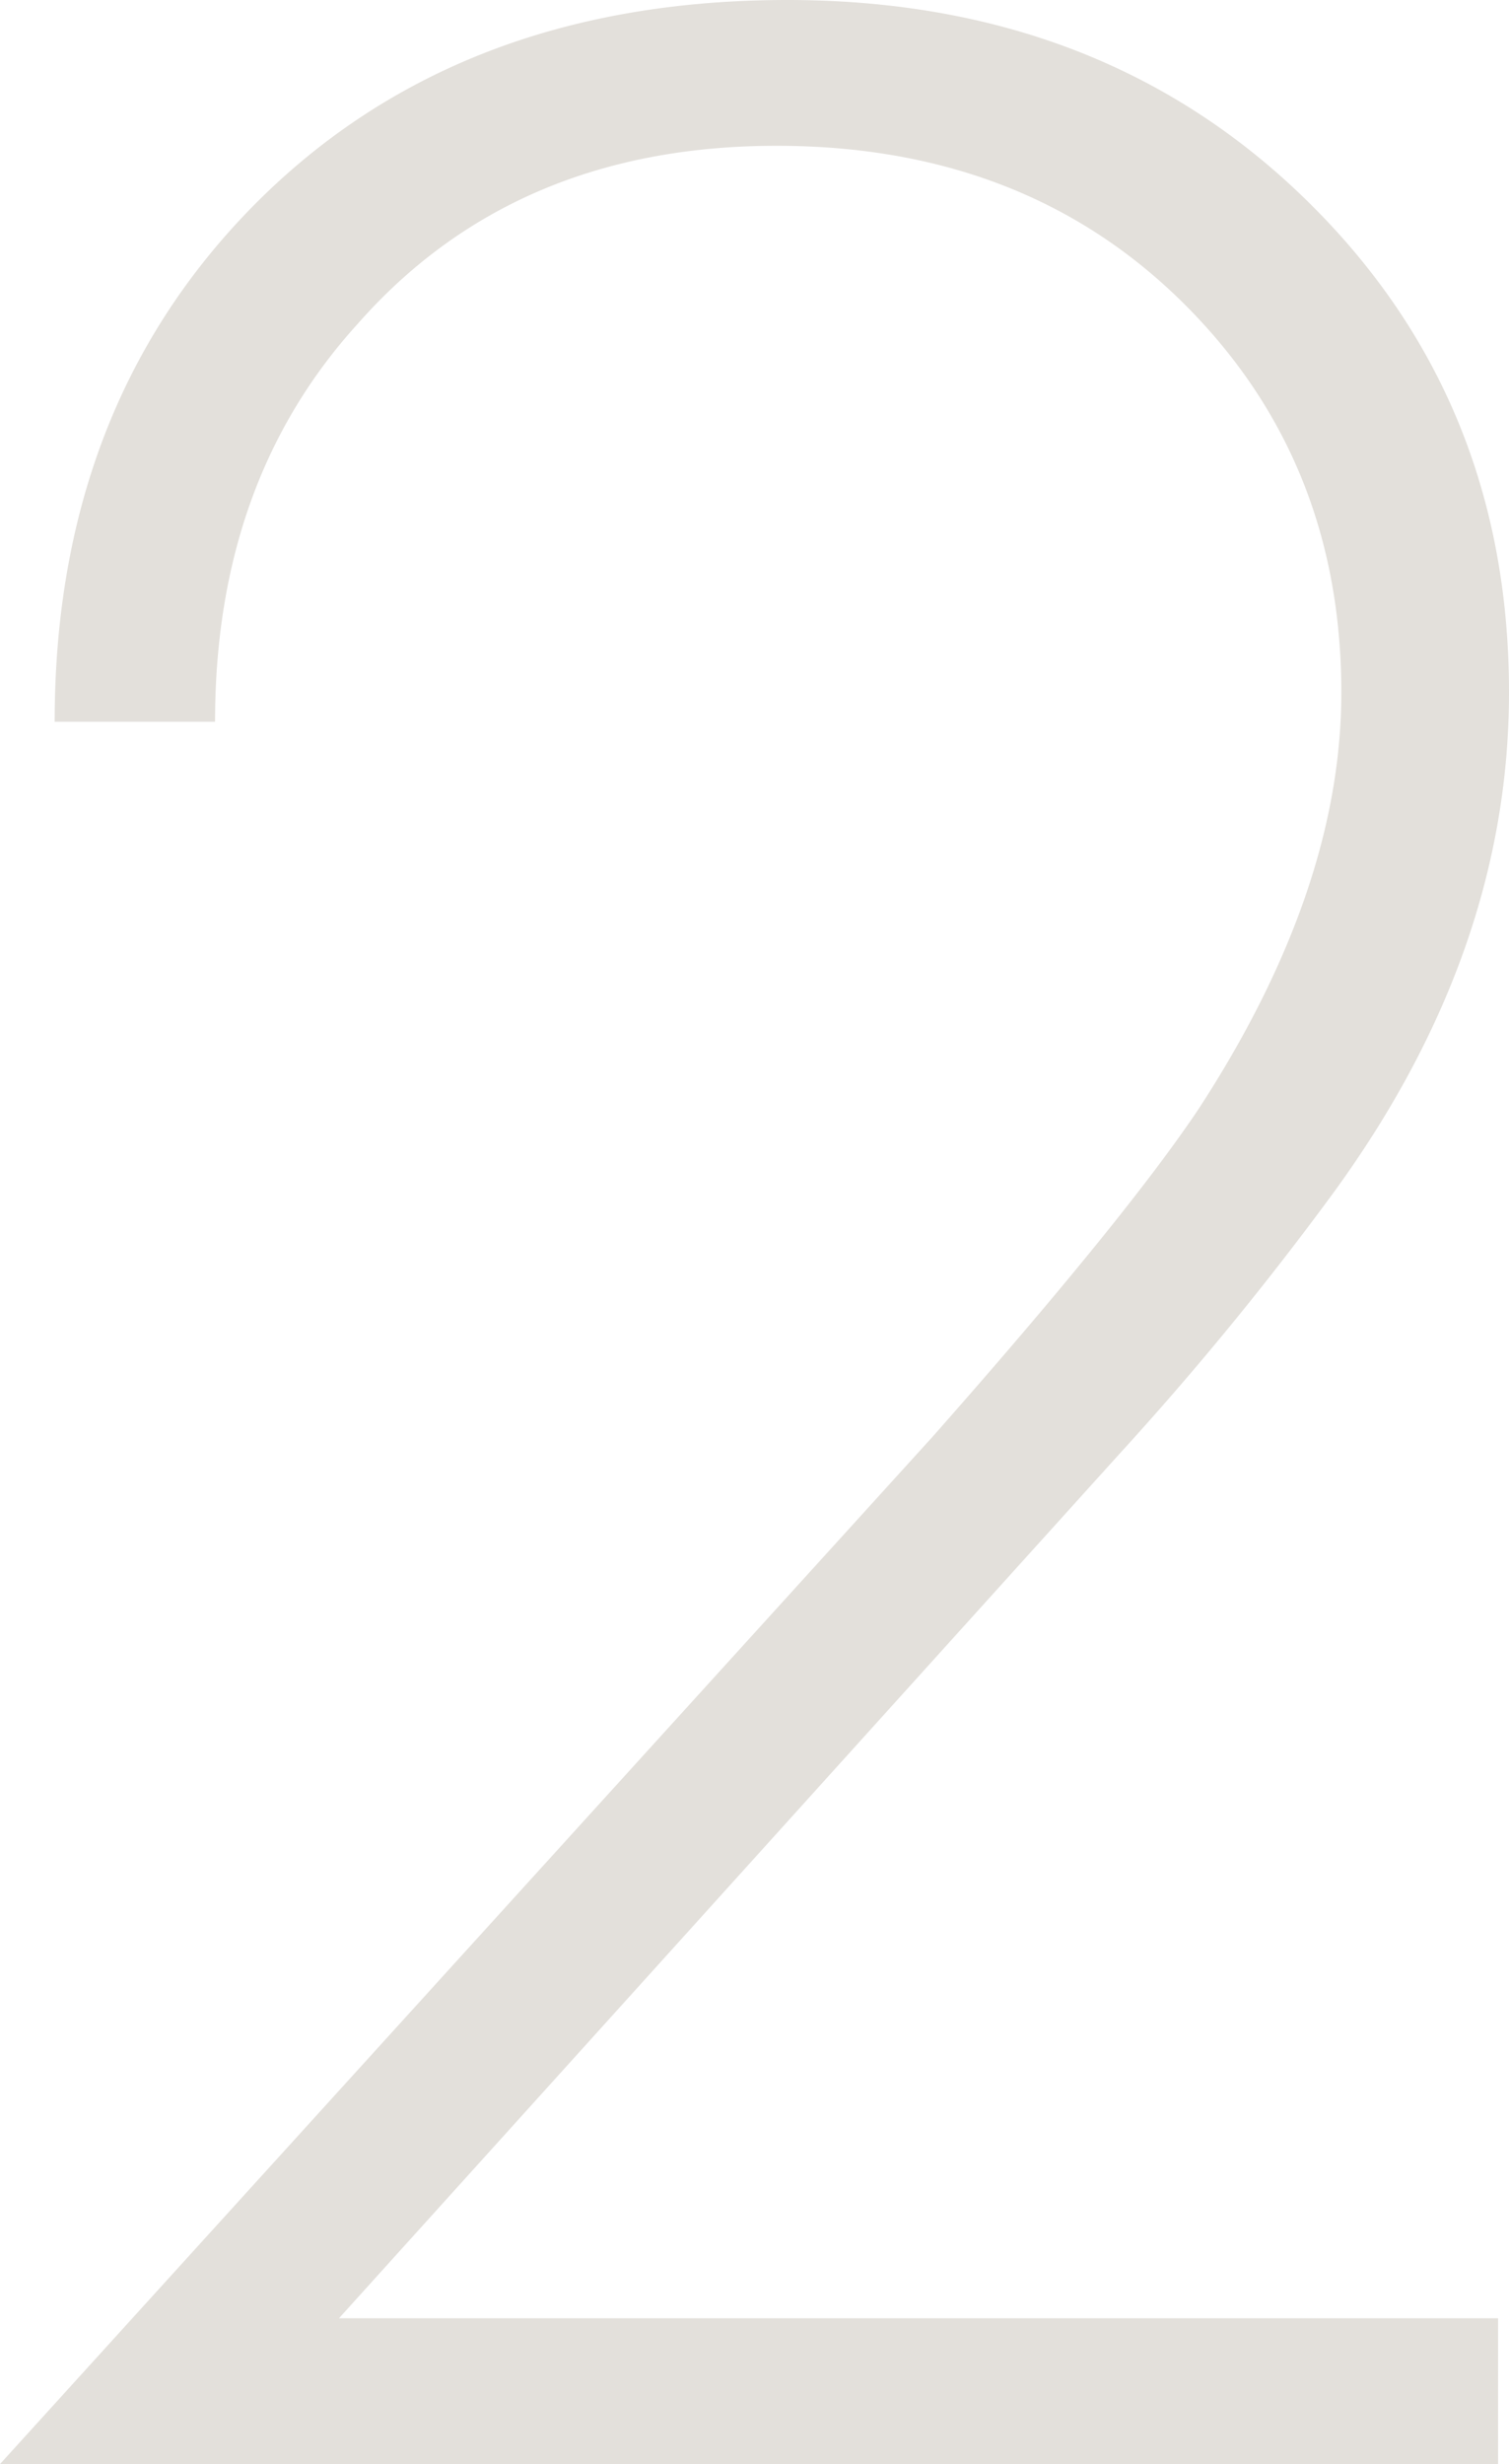 <?xml version="1.0" encoding="UTF-8"?>
<svg xmlns="http://www.w3.org/2000/svg" viewBox="0 0 165.6 270.4">
  <defs>
    <style>.cls-1{fill:#e3e0db;}</style>
  </defs>
  <g id="Layer_2" data-name="Layer 2">
    <g id="_2" data-name="2">
      <path class="cls-1" d="M164.4,270.4H0L102.4,157.6q21.19-24,29.2-36,15.6-24,15.6-45.6,0-25.59-17.4-42.8T85.2,16q-28.8,0-46,19.6Q23.6,52.81,23.6,79.2H6q0-34,21.2-56Q49.6,0,86.4,0q34.39,0,56.8,21.8T165.6,76q0,28.41-19.2,54.8a345,345,0,0,1-23.6,28.8L37.2,254.4H164.4Z"></path>
    </g>
  </g>
</svg>
